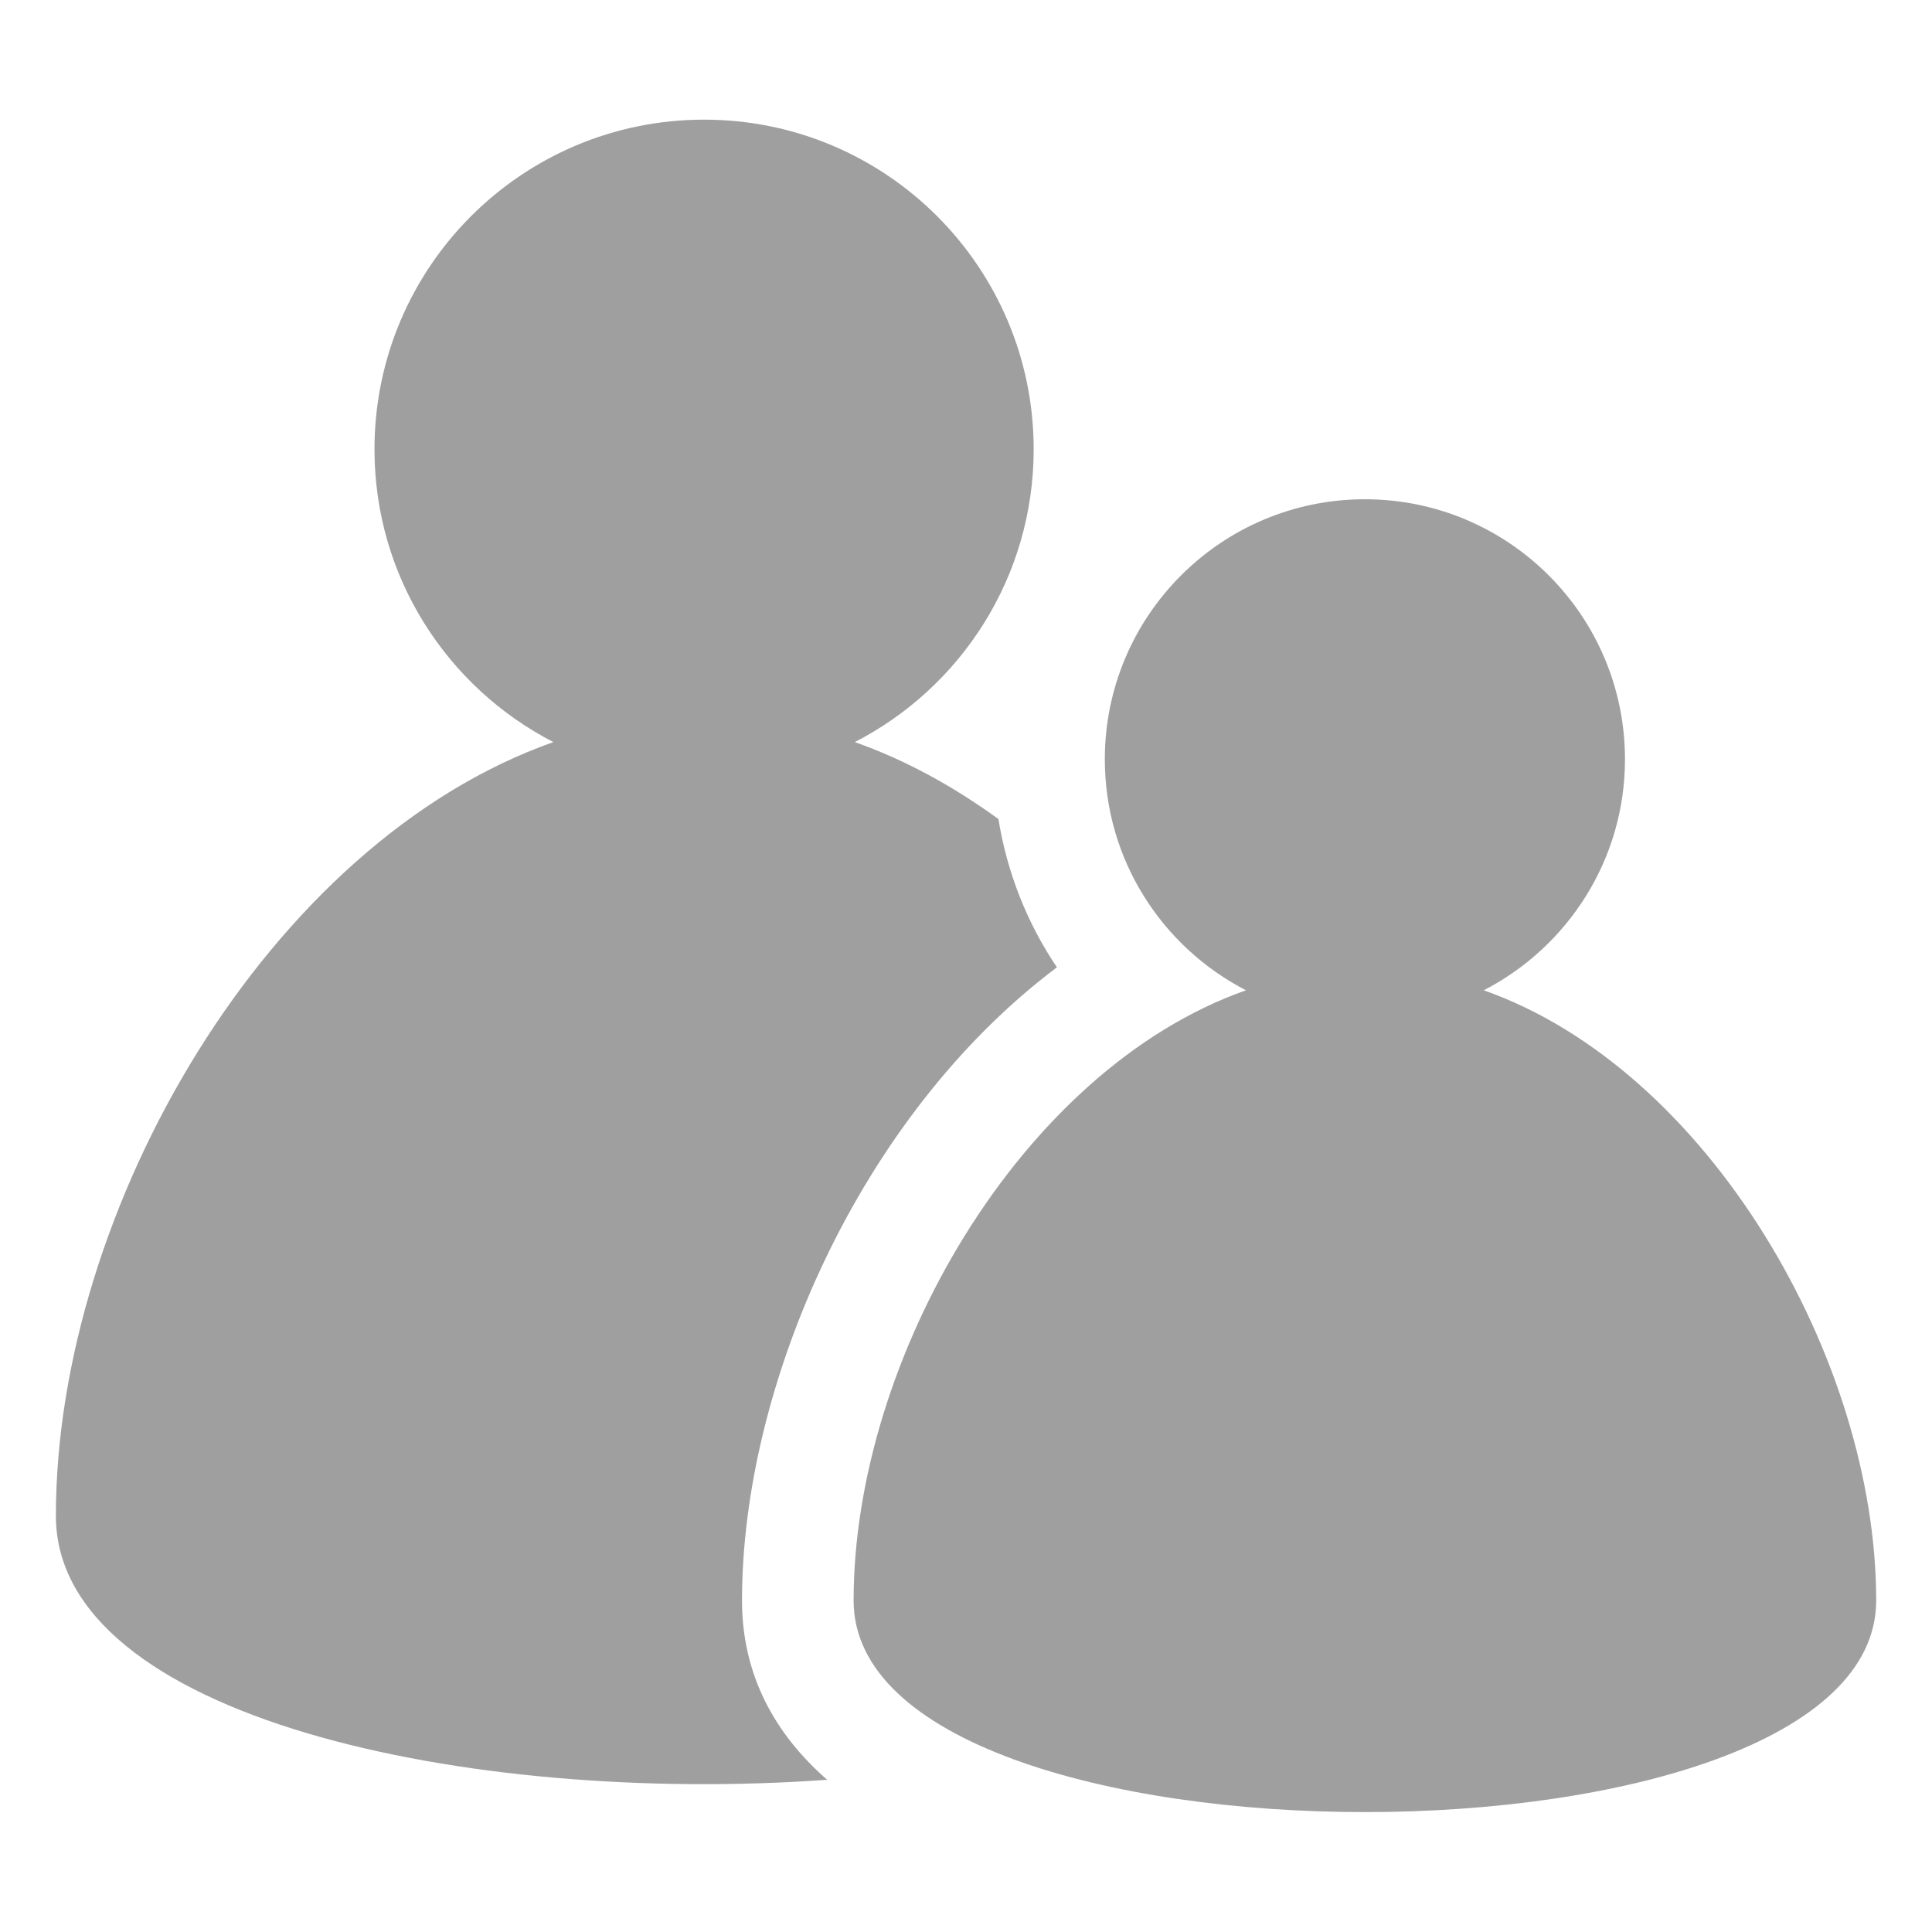 <?xml version="1.0" encoding="utf-8"?>
<!-- Generator: Adobe Illustrator 15.1.0, SVG Export Plug-In . SVG Version: 6.00 Build 0)  -->
<!DOCTYPE svg PUBLIC "-//W3C//DTD SVG 1.1//EN" "http://www.w3.org/Graphics/SVG/1.1/DTD/svg11.dtd">
<svg version="1.1" id="Livello_1" xmlns="http://www.w3.org/2000/svg" xmlns:xlink="http://www.w3.org/1999/xlink" x="0px" y="0px"
	 width="23.025px" height="23.025px" viewBox="0 0 23.025 23.025" enable-background="new 0 0 23.025 23.025" xml:space="preserve">
<g>
	<path fill="#9F9FA0" d="M17.683,11.802c0.998-0.515,1.683-1.553,1.683-2.753c0-1.711-1.388-3.099-3.1-3.099
		c-1.711,0-3.099,1.388-3.099,3.099c0,1.2,0.684,2.238,1.682,2.753c-2.681,0.944-4.676,4.396-4.676,7.272
		c0,1.683,3.047,2.522,6.093,2.522c3.047,0,6.094-0.841,6.094-2.522C22.359,16.198,20.362,12.746,17.683,11.802z"/>
	<path fill="#9F9FA0" d="M8.843,19.074c0-2.56,1.396-5.773,3.753-7.546c-0.354-0.524-0.594-1.128-0.697-1.767
		c-0.538-0.39-1.109-0.705-1.712-0.917c1.267-0.651,2.132-1.969,2.132-3.49c0-2.169-1.758-3.928-3.928-3.928
		c-2.169,0-3.928,1.759-3.928,3.928c0,1.521,0.867,2.839,2.132,3.49c-3.398,1.197-5.929,5.572-5.929,9.221
		c0,2.404,4.909,3.453,9.192,3.146C9.228,20.66,8.843,19.955,8.843,19.074z"/>
</g>
</svg>
